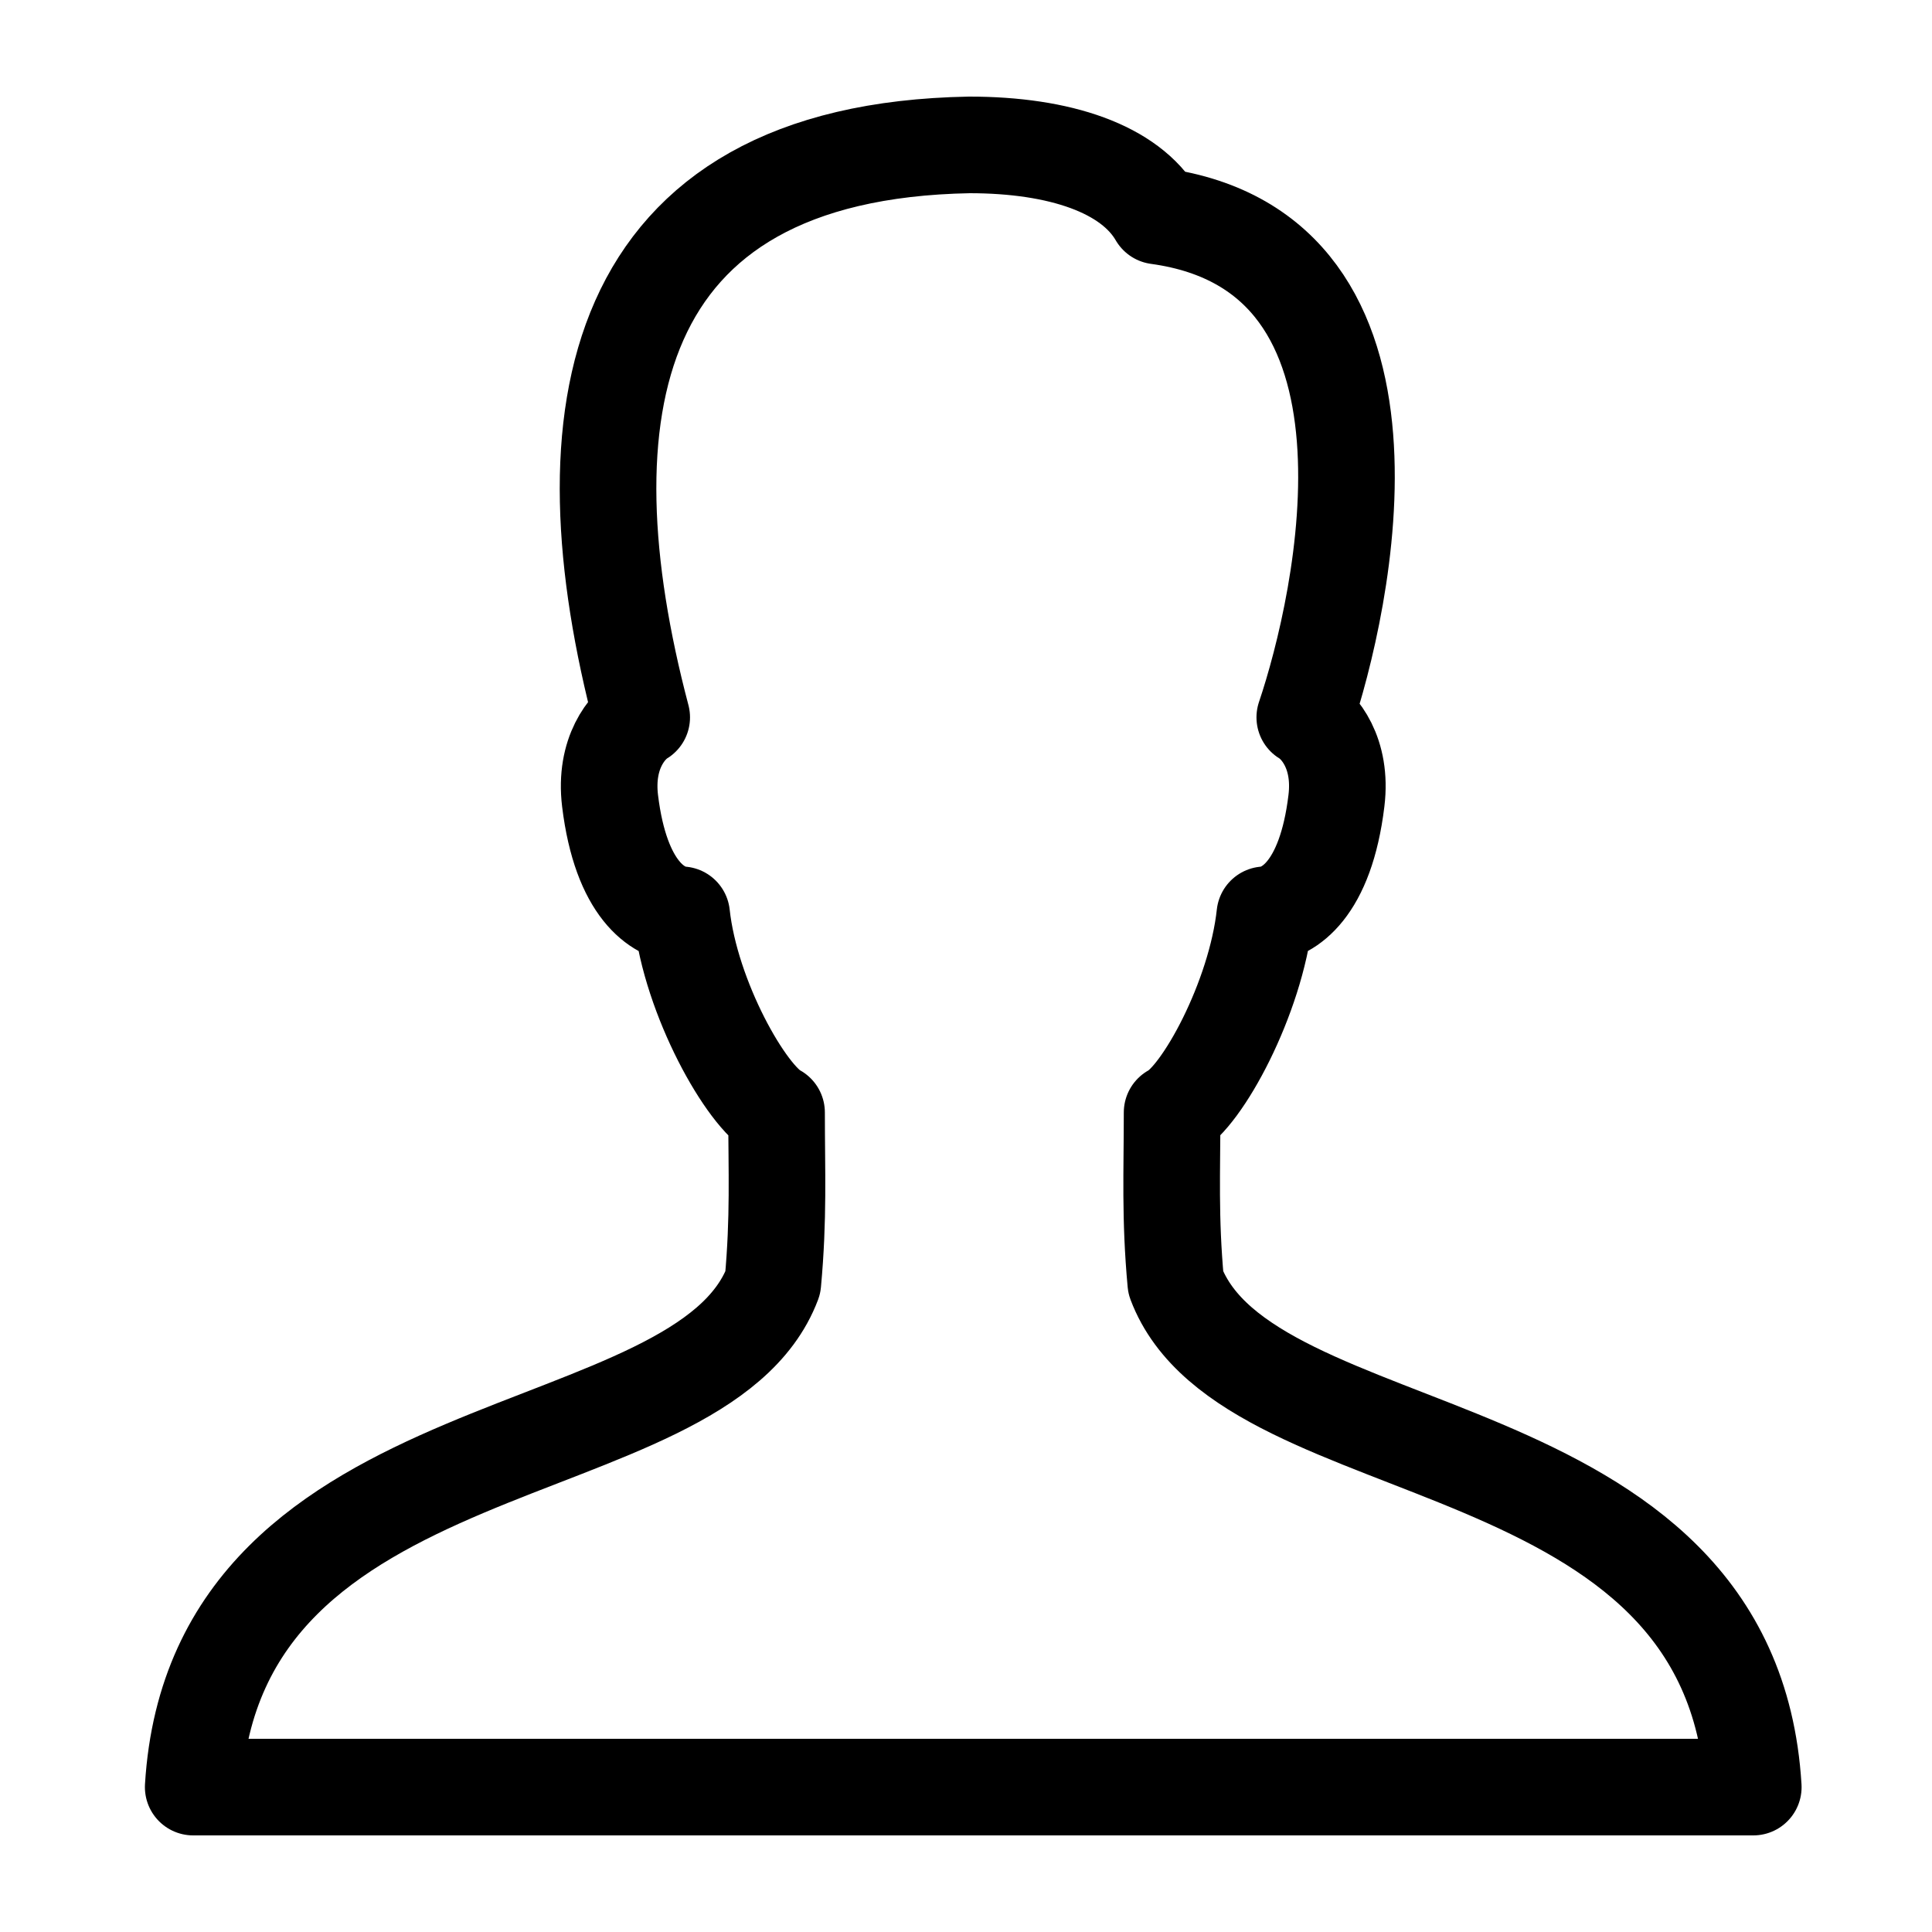 <svg viewBox="0 0 40 40" xmlns="http://www.w3.org/2000/svg"><path d="M24.343 26.558c-.124-1.35-.076-2.292-.076-3.525.62-.32 1.732-2.365 1.92-4.093.488-.039 1.257-.508 1.482-2.359.122-.994-.361-1.553-.655-1.729.794-2.352 2.443-9.627-3.05-10.38C23.399 3.496 21.95 3 20.07 3c-7.526.136-8.434 5.598-6.784 11.852-.293.176-.776.735-.655 1.73.226 1.85.994 2.32 1.482 2.358.187 1.727 1.343 3.772 1.965 4.093 0 1.233.047 2.175-.077 3.525C14.511 30.5 4.464 29.394 4 37h32.3c-.463-7.606-10.468-6.499-11.957-10.442z" stroke-linecap="round" stroke-linejoin="round" fill="none" stroke="#000" stroke-width="2"/></svg>